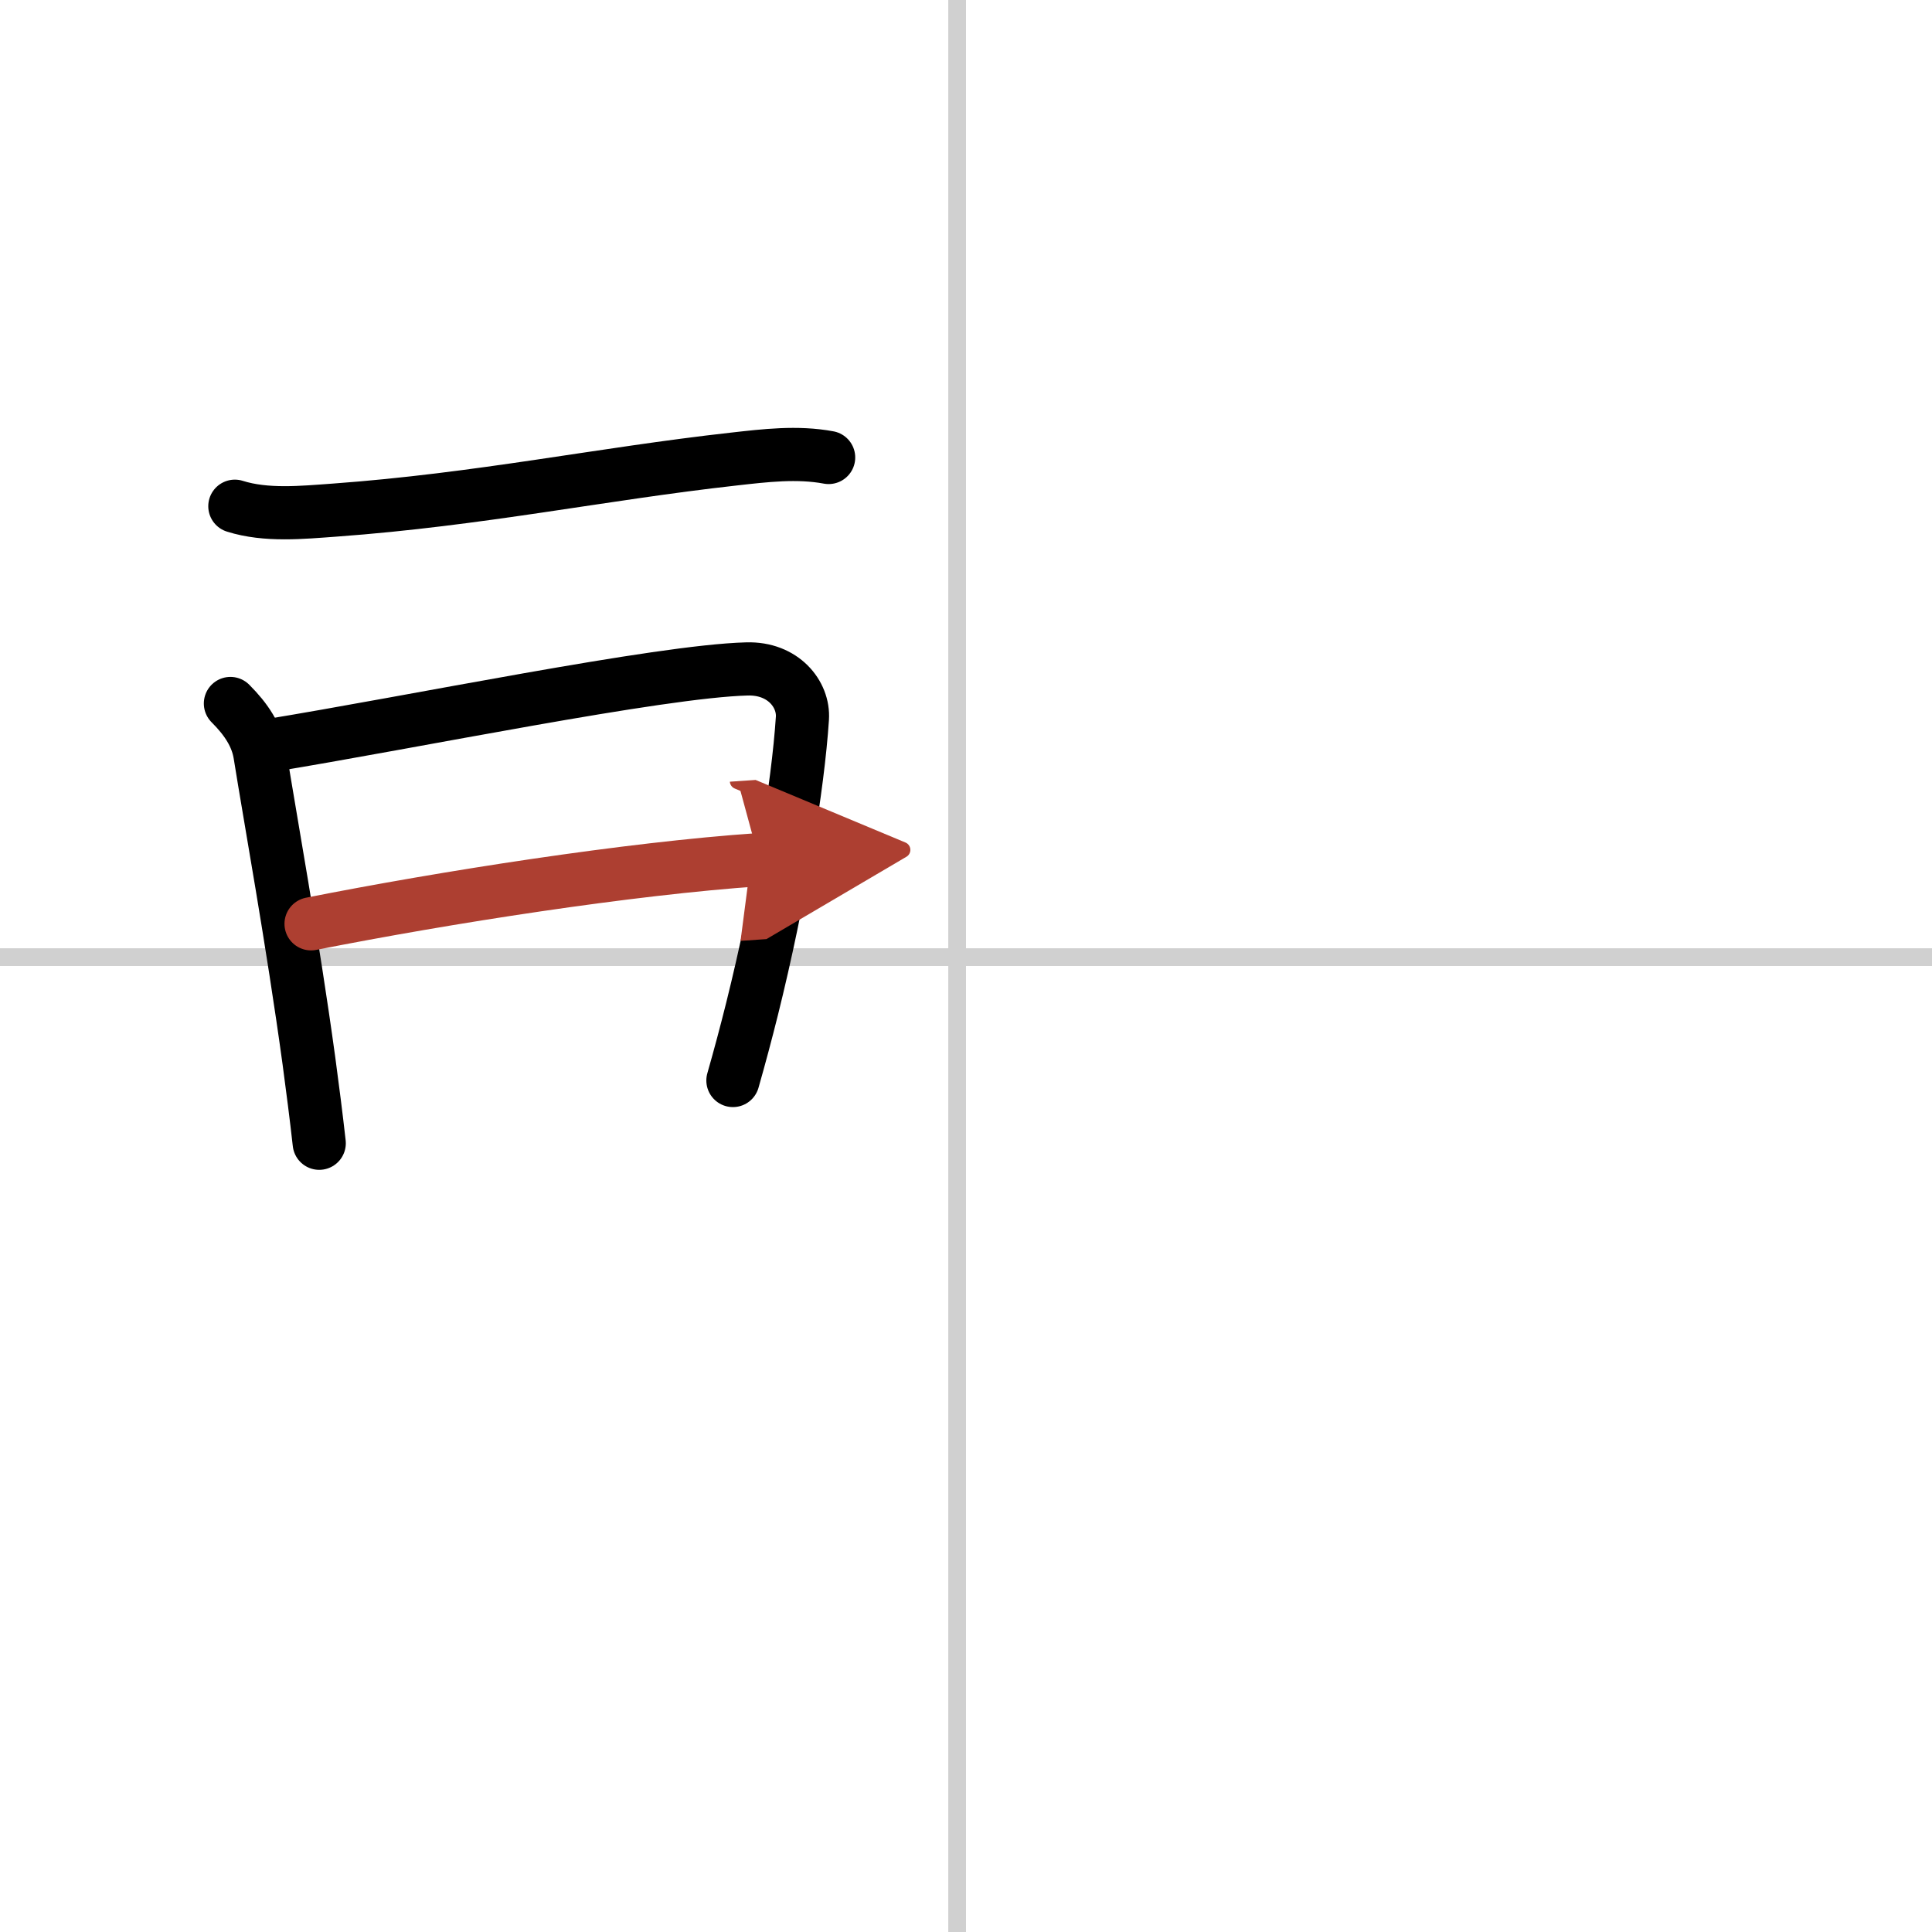 <svg width="400" height="400" viewBox="0 0 109 109" xmlns="http://www.w3.org/2000/svg"><defs><marker id="a" markerWidth="4" orient="auto" refX="1" refY="5" viewBox="0 0 10 10"><polyline points="0 0 10 5 0 10 1 5" fill="#ad3f31" stroke="#ad3f31"/></marker></defs><g fill="none" stroke="#000" stroke-linecap="round" stroke-linejoin="round" stroke-width="3"><rect width="100%" height="100%" fill="#fff" stroke="#fff"/><line x1="54" x2="54" y2="109" stroke="#d0d0d0" stroke-width="1"/><line x2="109" y1="54" y2="54" stroke="#d0d0d0" stroke-width="1"/><path d="m13.25 28.56c1.77 0.56 3.81 0.35 5.62 0.22 8.22-0.6 15-2.04 22.52-2.88 1.77-0.2 3.59-0.42 5.36-0.09"/><path d="m13 39.69c0.9 0.9 1.5 1.81 1.67 2.89 0.56 3.52 1.82 10.42 2.76 17.28 0.21 1.56 0.41 3.12 0.58 4.64"/><path d="m15.09 42.08c8.16-1.33 22.1-4.21 27.05-4.34 2.05-0.06 3.22 1.43 3.13 2.79-0.25 3.83-1.28 10.12-2.84 16.39-0.34 1.36-0.7 2.71-1.08 4.04"/><path d="m17.55 52.12c7.58-1.5 17.95-3.12 25.28-3.62" marker-end="url(#a)" stroke="#ad3f31"/></g></svg>
